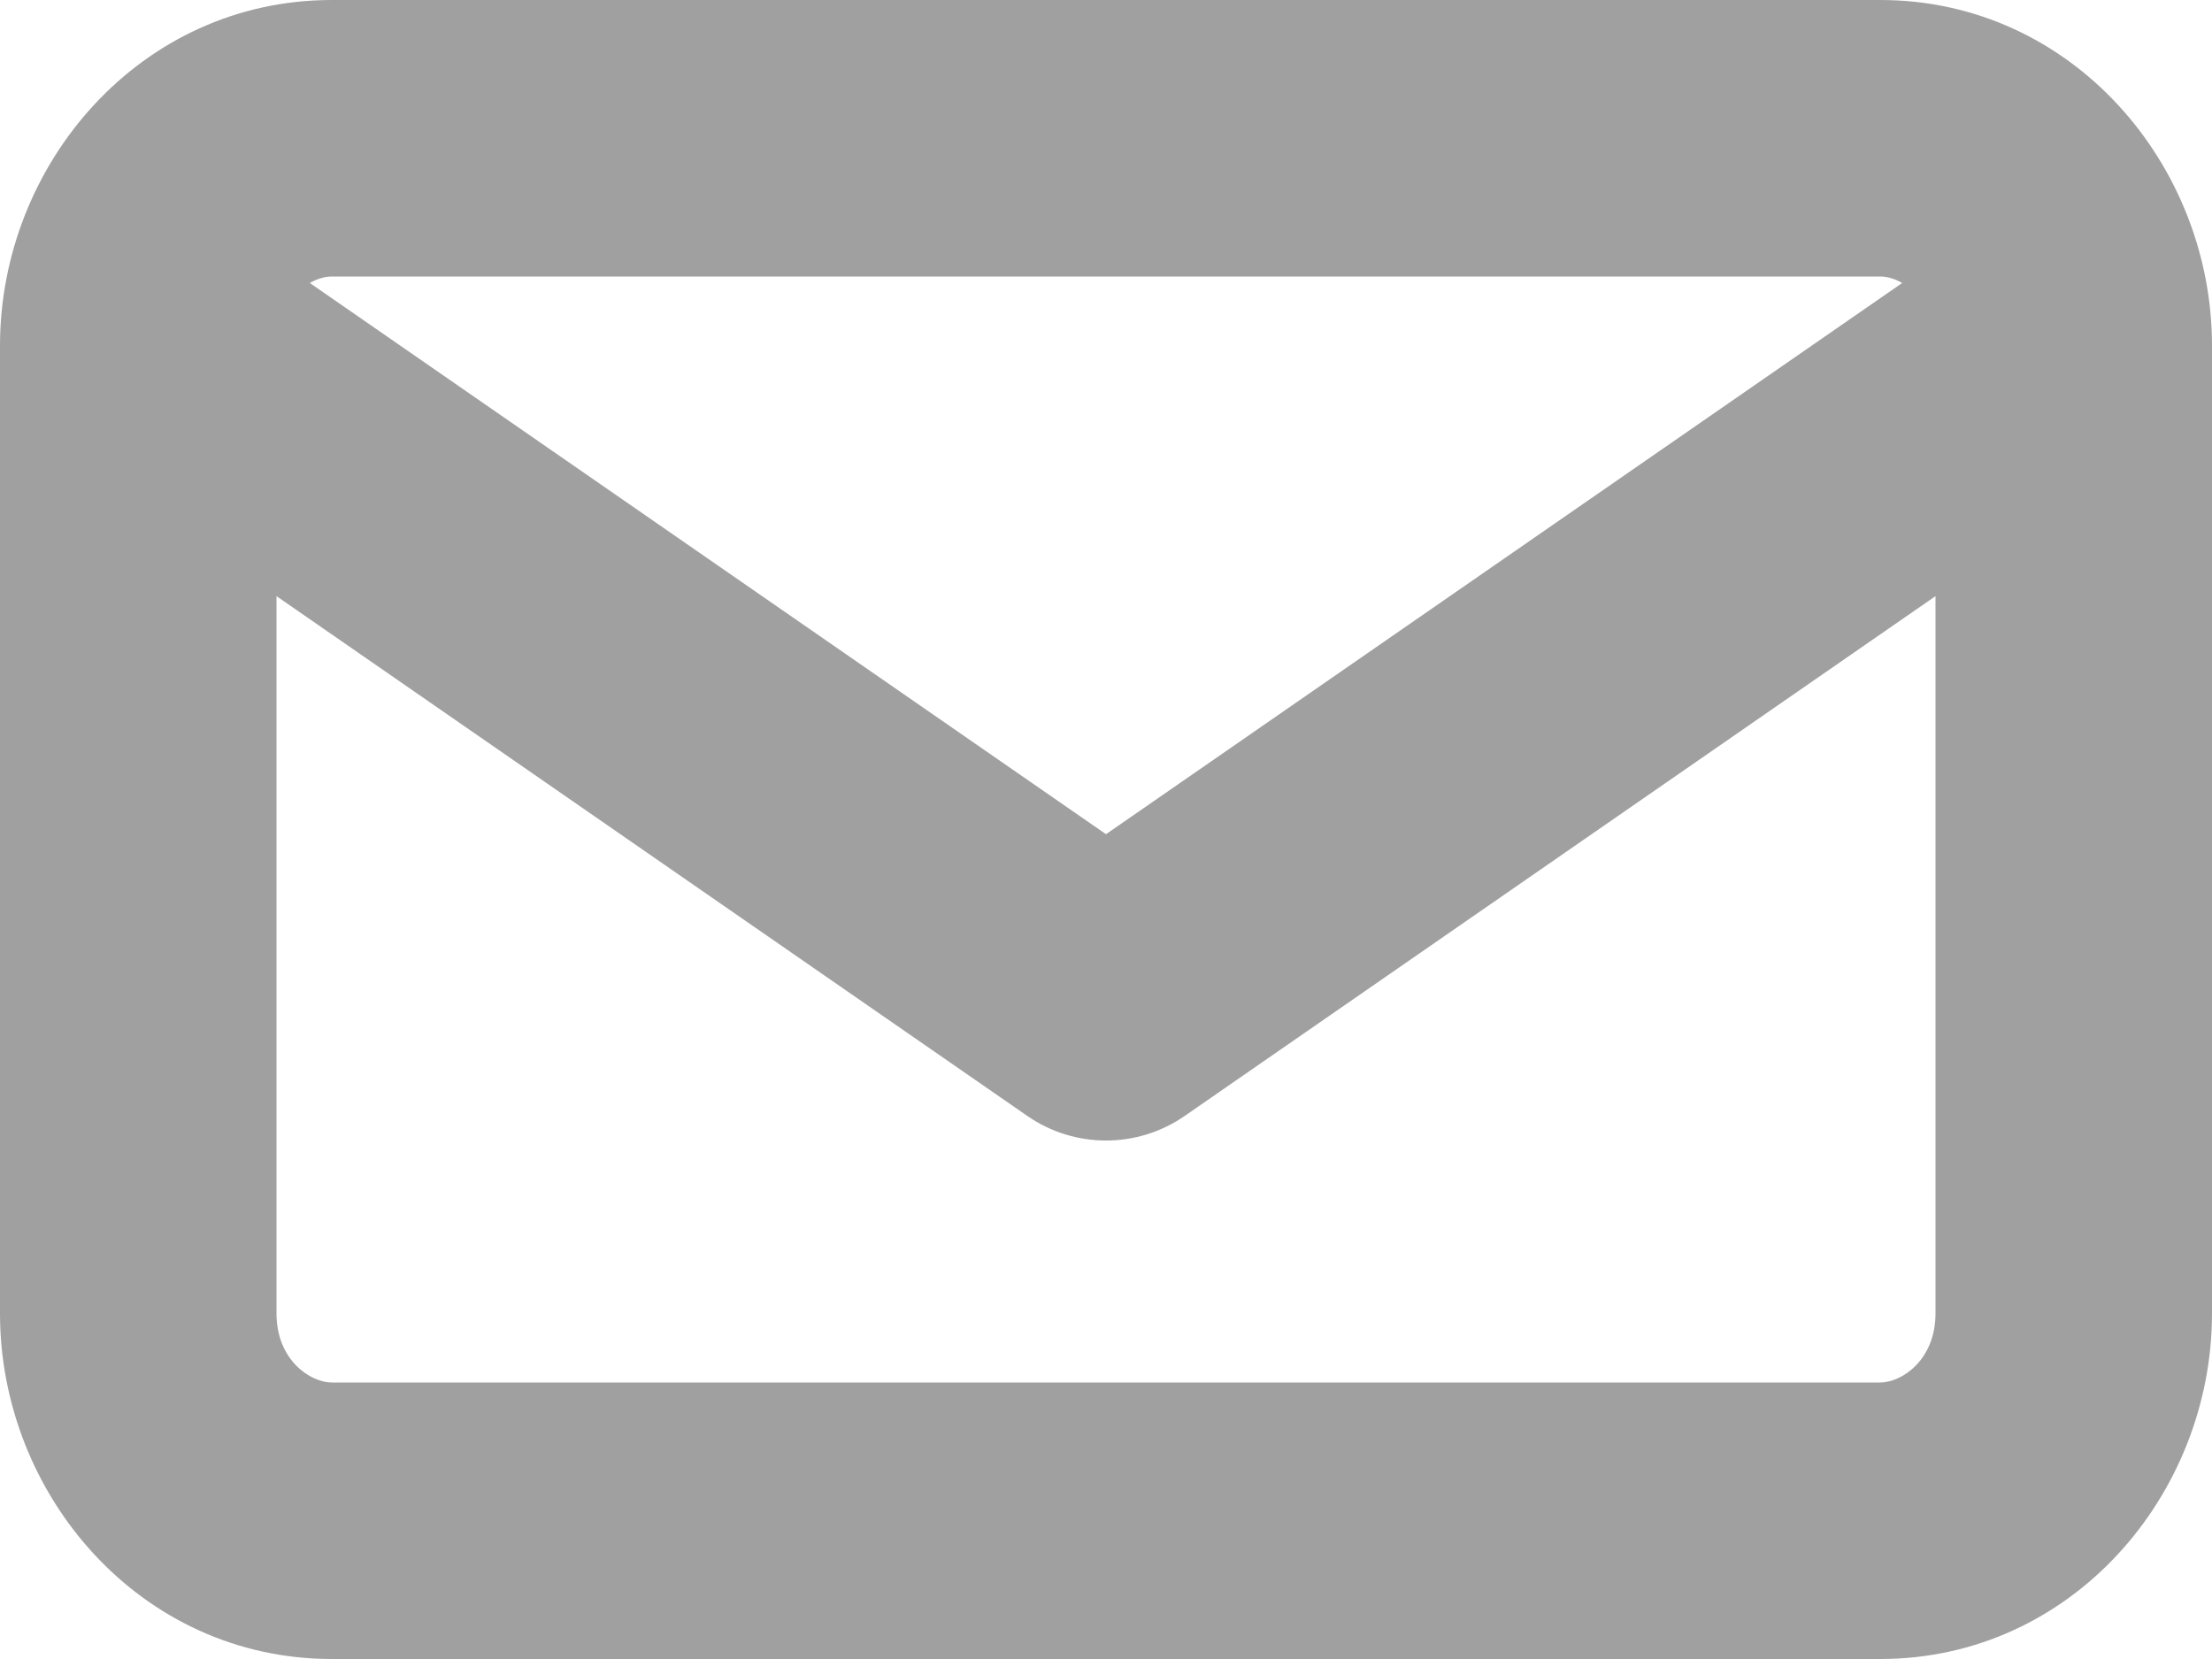<svg width="16" height="12" viewBox="0 0 16 12" fill="none" xmlns="http://www.w3.org/2000/svg">
<path fill-rule="evenodd" clip-rule="evenodd" d="M2.241 2.047C2.296 2.015 2.352 2 2.4 2H13.6C13.648 2 13.704 2.015 13.759 2.047L8 6.034L2.241 2.047ZM2 4.312V9.5C2 9.839 2.246 10 2.4 10H13.6C13.754 10 14 9.839 14 9.5V4.312L8.569 8.072C8.227 8.309 7.773 8.309 7.431 8.072L2 4.312ZM2.4 0C1.014 0 0 1.189 0 2.5V9.5C0 10.811 1.014 12 2.4 12H13.6C14.986 12 16 10.811 16 9.5V2.5C16 1.189 14.986 0 13.6 0H2.4Z" fill="#A0A0A0"/>
</svg>
